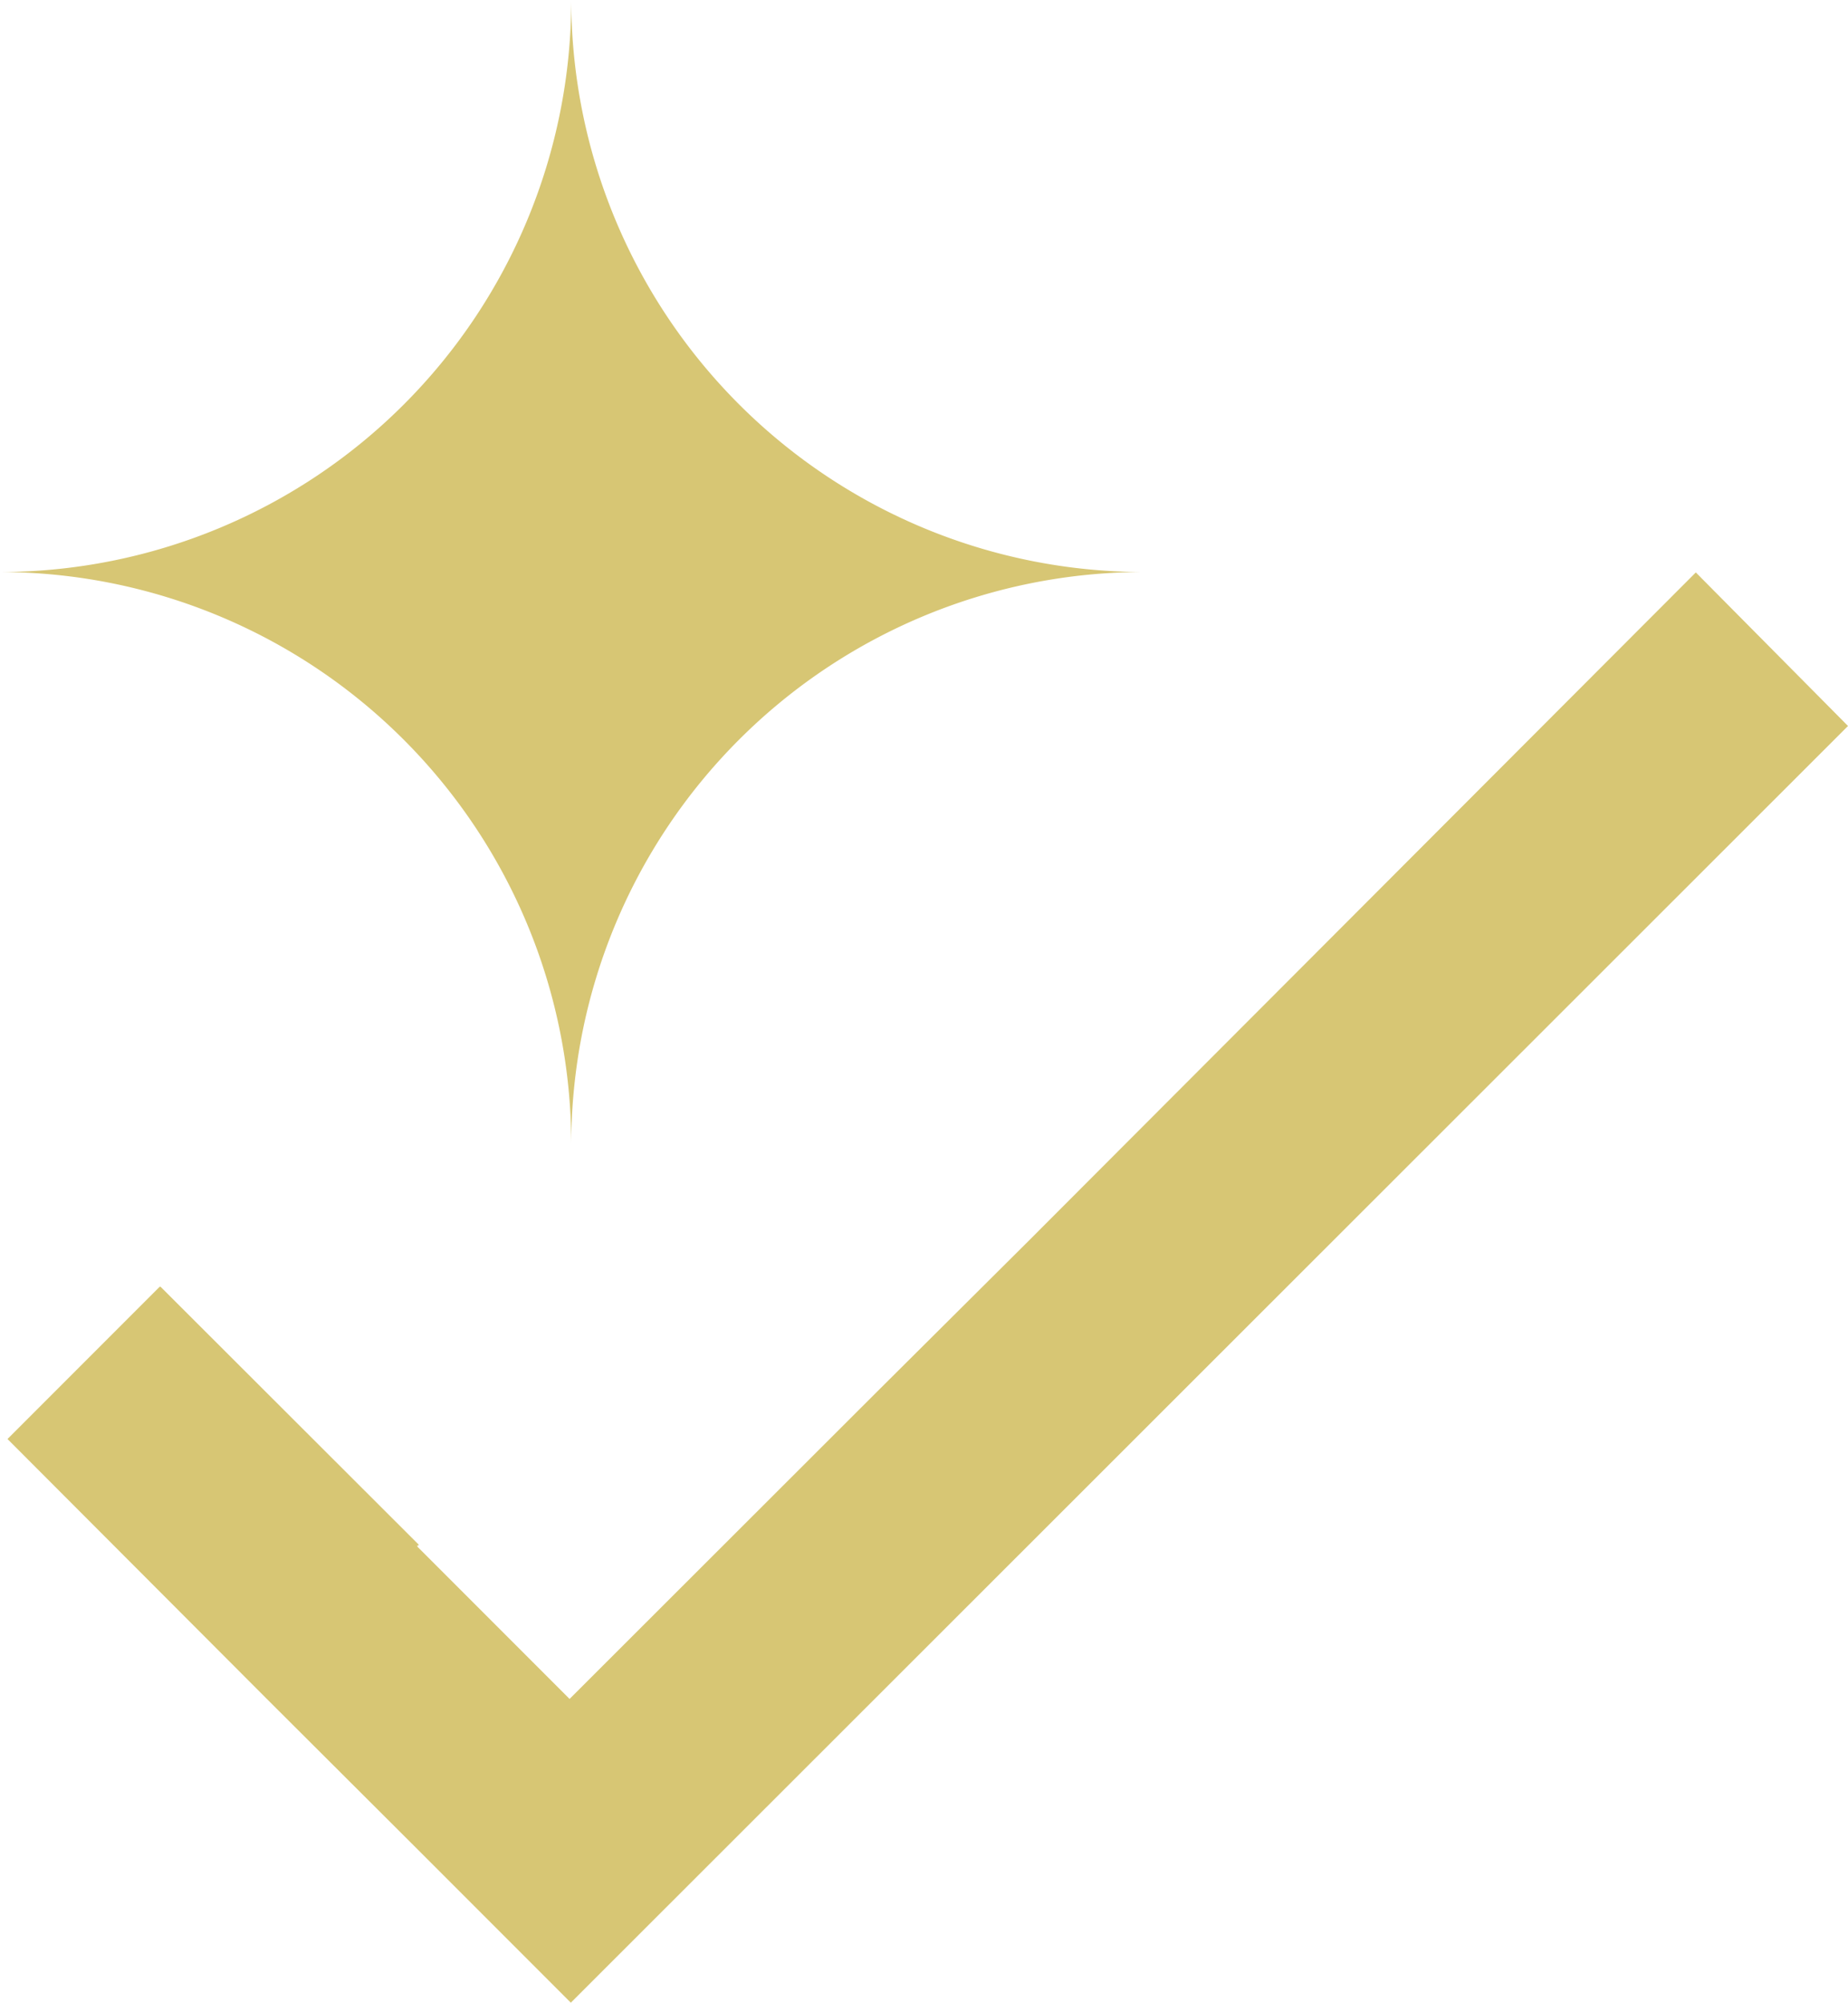 <?xml version="1.0" encoding="UTF-8"?>
<svg xmlns="http://www.w3.org/2000/svg" viewBox="0 0 44.32 48">
  <defs>
    <style>.cls-1{fill:#d7c674;}</style>
  </defs>
  <title>Resurs 3</title>
  <g id="Lager_2" data-name="Lager 2">
    <g id="Lager_1-2" data-name="Lager 1">
      <polyline class="cls-1" points="44.32 17.4 13.69 48 10.04 44.35 6.38 40.7 0.18 34.49 3.83 30.84 3.85 30.84 10.04 37.02 10.04 37.04 10.01 37.04 10.01 37.07 13.66 40.72 21 33.39 24.67 29.74 40.67 13.72"></polyline>
      <path class="cls-1" d="M27.42,13.71A13.73,13.73,0,0,0,13.7,27.44,13.72,13.72,0,0,0,0,13.71,13.71,13.71,0,0,0,13.7,0,13.73,13.73,0,0,0,27.42,13.71"></path>
    </g>
  </g>
</svg>

